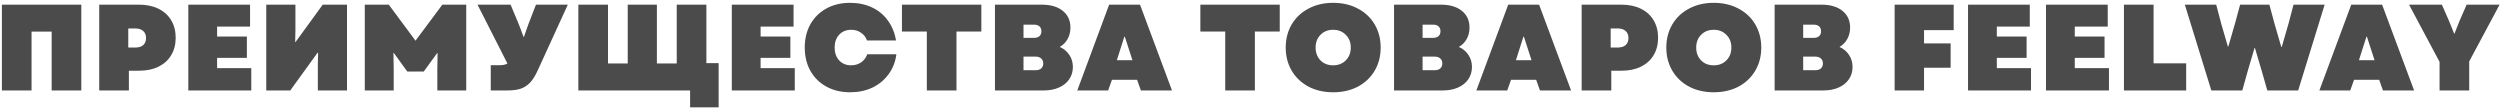 <?xml version="1.0" encoding="UTF-8"?> <svg xmlns="http://www.w3.org/2000/svg" width="857" height="37" viewBox="0 0 857 37" fill="none"><path d="M0.652 1.6H27.868V31H17.704V10.84H10.816V31H0.652V1.6ZM34.017 1.6H47.667C50.215 1.6 52.427 2.062 54.303 2.986C56.207 3.91 57.663 5.226 58.671 6.934C59.707 8.642 60.225 10.644 60.225 12.94C60.225 15.236 59.707 17.238 58.671 18.946C57.663 20.626 56.221 21.928 54.345 22.852C52.469 23.776 50.271 24.238 47.751 24.238H44.181V31H34.017V1.6ZM46.323 16.3C47.527 16.3 48.451 16.02 49.095 15.46C49.739 14.872 50.061 14.06 50.061 13.024C50.061 11.988 49.739 11.19 49.095 10.63C48.451 10.042 47.527 9.748 46.323 9.748H43.971V16.3H46.323ZM64.552 1.6H85.72V9.118H74.422V12.52H84.628V19.828H74.422V23.356H86.14V31H64.552V1.6ZM91.273 1.6H101.269V10.42L101.185 14.41H101.311L110.635 1.6H118.951V31H108.955V22.054L109.039 18.106L108.871 18.064L99.505 31H91.273V1.6ZM125.049 1.6H133.281L142.437 13.948L151.635 1.6H159.825V31H149.913V24.238L149.997 18.19H149.871L145.251 24.532H139.623L135.003 18.148L134.877 18.19L134.961 24.238V31H125.049V1.6ZM168.229 22.348H171.337C172.485 22.348 173.353 22.152 173.941 21.76L163.693 1.6H175.033L177.889 8.446L179.485 12.646H179.611L181.081 8.446L183.727 1.6H194.647L184.357 24.07C183.545 25.862 182.691 27.248 181.795 28.228C180.899 29.208 179.835 29.922 178.603 30.37C177.399 30.79 175.873 31 174.025 31H168.229V22.348ZM236.564 31H198.26V1.6H208.424V21.76H215.186V1.6H225.182V21.76H231.986V1.6H242.15V21.634H246.35V36.796H236.564V31ZM250.862 1.6H272.03V9.118H260.732V12.52H270.938V19.828H260.732V23.356H272.45V31H250.862V1.6ZM291.448 31.63C288.368 31.63 285.652 30.986 283.3 29.698C280.948 28.41 279.114 26.604 277.798 24.28C276.51 21.956 275.866 19.296 275.866 16.3C275.866 13.304 276.51 10.644 277.798 8.32C279.114 5.996 280.948 4.19 283.3 2.902C285.652 1.614 288.34 0.97 291.364 0.97C294.164 0.97 296.67 1.488 298.882 2.524C301.122 3.56 302.942 5.058 304.342 7.018C305.77 8.95 306.708 11.232 307.156 13.864H297.202C296.81 12.744 296.124 11.862 295.144 11.218C294.192 10.546 293.086 10.21 291.826 10.21C290.118 10.21 288.732 10.77 287.668 11.89C286.632 13.01 286.114 14.48 286.114 16.3C286.114 18.092 286.632 19.562 287.668 20.71C288.732 21.83 290.09 22.39 291.742 22.39C293.058 22.39 294.206 22.054 295.186 21.382C296.166 20.71 296.866 19.786 297.286 18.61H307.282C306.946 21.214 306.05 23.496 304.594 25.456C303.166 27.416 301.318 28.942 299.05 30.034C296.782 31.098 294.248 31.63 291.448 31.63ZM317.716 10.798H309.19V1.6H336.406V10.798H327.88V31H317.716V10.798ZM341.073 1.6H357.159C360.183 1.6 362.563 2.3 364.299 3.7C366.063 5.1 366.945 7.018 366.945 9.454C366.945 10.91 366.623 12.212 365.979 13.36C365.363 14.508 364.467 15.418 363.291 16.09C364.663 16.678 365.755 17.588 366.567 18.82C367.379 20.024 367.785 21.41 367.785 22.978C367.785 24.546 367.365 25.946 366.525 27.178C365.713 28.382 364.551 29.32 363.039 29.992C361.527 30.664 359.805 31 357.873 31H341.073V1.6ZM354.975 24.07C355.815 24.07 356.459 23.874 356.907 23.482C357.383 23.062 357.621 22.488 357.621 21.76C357.621 21.004 357.383 20.43 356.907 20.038C356.459 19.618 355.815 19.408 354.975 19.408H350.859V24.07H354.975ZM354.429 12.982C355.241 12.982 355.871 12.786 356.319 12.394C356.767 12.002 356.991 11.442 356.991 10.714C356.991 9.986 356.767 9.426 356.319 9.034C355.871 8.642 355.241 8.446 354.429 8.446H350.859V12.982H354.429ZM380.214 1.6H390.798L401.76 31H391.092L389.79 27.346H381.18L379.878 31H369.294L380.214 1.6ZM388.194 20.626L385.59 12.562H385.422L382.86 20.626H388.194ZM420.006 10.798H411.48V1.6H438.696V10.798H430.17V31H420.006V10.798ZM456.997 31.63C453.833 31.63 451.019 30.986 448.555 29.698C446.091 28.382 444.173 26.562 442.801 24.238C441.429 21.914 440.743 19.268 440.743 16.3C440.743 13.332 441.429 10.686 442.801 8.362C444.173 6.038 446.091 4.232 448.555 2.944C451.019 1.628 453.833 0.97 456.997 0.97C460.189 0.97 463.017 1.628 465.481 2.944C467.945 4.232 469.863 6.038 471.235 8.362C472.607 10.686 473.293 13.332 473.293 16.3C473.293 19.268 472.607 21.914 471.235 24.238C469.863 26.562 467.945 28.382 465.481 29.698C463.017 30.986 460.189 31.63 456.997 31.63ZM450.991 16.3C450.991 18.092 451.551 19.562 452.671 20.71C453.791 21.83 455.233 22.39 456.997 22.39C458.761 22.39 460.203 21.83 461.323 20.71C462.471 19.562 463.045 18.092 463.045 16.3C463.045 14.508 462.471 13.052 461.323 11.932C460.203 10.784 458.761 10.21 456.997 10.21C455.233 10.21 453.791 10.784 452.671 11.932C451.551 13.052 450.991 14.508 450.991 16.3ZM477.877 1.6H493.963C496.987 1.6 499.367 2.3 501.103 3.7C502.867 5.1 503.749 7.018 503.749 9.454C503.749 10.91 503.427 12.212 502.783 13.36C502.167 14.508 501.271 15.418 500.095 16.09C501.467 16.678 502.559 17.588 503.371 18.82C504.183 20.024 504.589 21.41 504.589 22.978C504.589 24.546 504.169 25.946 503.329 27.178C502.517 28.382 501.355 29.32 499.843 29.992C498.331 30.664 496.609 31 494.677 31H477.877V1.6ZM491.779 24.07C492.619 24.07 493.263 23.874 493.711 23.482C494.187 23.062 494.425 22.488 494.425 21.76C494.425 21.004 494.187 20.43 493.711 20.038C493.263 19.618 492.619 19.408 491.779 19.408H487.663V24.07H491.779ZM491.233 12.982C492.045 12.982 492.675 12.786 493.123 12.394C493.571 12.002 493.795 11.442 493.795 10.714C493.795 9.986 493.571 9.426 493.123 9.034C492.675 8.642 492.045 8.446 491.233 8.446H487.663V12.982H491.233ZM517.017 1.6H527.601L538.563 31H527.895L526.593 27.346H517.983L516.681 31H506.097L517.017 1.6ZM524.997 20.626L522.393 12.562H522.225L519.663 20.626H524.997ZM542.188 1.6H555.838C558.386 1.6 560.598 2.062 562.474 2.986C564.378 3.91 565.834 5.226 566.842 6.934C567.878 8.642 568.396 10.644 568.396 12.94C568.396 15.236 567.878 17.238 566.842 18.946C565.834 20.626 564.392 21.928 562.516 22.852C560.64 23.776 558.442 24.238 555.922 24.238H552.352V31H542.188V1.6ZM554.494 16.3C555.698 16.3 556.622 16.02 557.266 15.46C557.91 14.872 558.232 14.06 558.232 13.024C558.232 11.988 557.91 11.19 557.266 10.63C556.622 10.042 555.698 9.748 554.494 9.748H552.142V16.3H554.494ZM587.465 31.63C584.301 31.63 581.487 30.986 579.023 29.698C576.559 28.382 574.641 26.562 573.269 24.238C571.897 21.914 571.211 19.268 571.211 16.3C571.211 13.332 571.897 10.686 573.269 8.362C574.641 6.038 576.559 4.232 579.023 2.944C581.487 1.628 584.301 0.97 587.465 0.97C590.657 0.97 593.485 1.628 595.949 2.944C598.413 4.232 600.331 6.038 601.703 8.362C603.075 10.686 603.761 13.332 603.761 16.3C603.761 19.268 603.075 21.914 601.703 24.238C600.331 26.562 598.413 28.382 595.949 29.698C593.485 30.986 590.657 31.63 587.465 31.63ZM581.459 16.3C581.459 18.092 582.019 19.562 583.139 20.71C584.259 21.83 585.701 22.39 587.465 22.39C589.229 22.39 590.671 21.83 591.791 20.71C592.939 19.562 593.513 18.092 593.513 16.3C593.513 14.508 592.939 13.052 591.791 11.932C590.671 10.784 589.229 10.21 587.465 10.21C585.701 10.21 584.259 10.784 583.139 11.932C582.019 13.052 581.459 14.508 581.459 16.3ZM608.344 1.6H624.43C627.454 1.6 629.834 2.3 631.57 3.7C633.334 5.1 634.216 7.018 634.216 9.454C634.216 10.91 633.894 12.212 633.25 13.36C632.634 14.508 631.738 15.418 630.562 16.09C631.934 16.678 633.026 17.588 633.838 18.82C634.65 20.024 635.056 21.41 635.056 22.978C635.056 24.546 634.636 25.946 633.796 27.178C632.984 28.382 631.822 29.32 630.31 29.992C628.798 30.664 627.076 31 625.144 31H608.344V1.6ZM622.246 24.07C623.086 24.07 623.73 23.874 624.178 23.482C624.654 23.062 624.892 22.488 624.892 21.76C624.892 21.004 624.654 20.43 624.178 20.038C623.73 19.618 623.086 19.408 622.246 19.408H618.13V24.07H622.246ZM621.7 12.982C622.512 12.982 623.142 12.786 623.59 12.394C624.038 12.002 624.262 11.442 624.262 10.714C624.262 9.986 624.038 9.426 623.59 9.034C623.142 8.642 622.512 8.446 621.7 8.446H618.13V12.982H621.7ZM649.481 1.6H669.725V10.336H659.561V14.872H668.675V23.23H659.561V31H649.481V1.6ZM674.643 1.6H695.811V9.118H684.513V12.52H694.719V19.828H684.513V23.356H696.231V31H674.643V1.6ZM701.364 1.6H722.532V9.118H711.234V12.52H721.44V19.828H711.234V23.356H722.952V31H701.364V1.6ZM728.085 1.6H738.249V21.718H749.421V31H728.085V1.6ZM748.964 1.6H759.716L761.396 7.984L763.706 15.922H763.874L766.184 7.984L767.906 1.6H777.944L779.666 7.984L782.018 16.09H782.186L784.538 7.984L786.218 1.6H796.886L787.814 31H777.23L775.382 24.532L772.988 16.426H772.862L770.468 24.532L768.662 31H758.036L748.964 1.6ZM806.005 1.6H816.589L827.551 31H816.883L815.581 27.346H806.971L805.669 31H795.085L806.005 1.6ZM813.985 20.626L811.381 12.562H811.213L808.651 20.626H813.985ZM836.283 21.214L825.825 1.6H837.081L839.475 7.06L841.281 11.512H841.407L843.171 7.06L845.565 1.6H856.863L846.447 21.046V31H836.283V21.214Z" fill="#4B4B4B"></path></svg> 